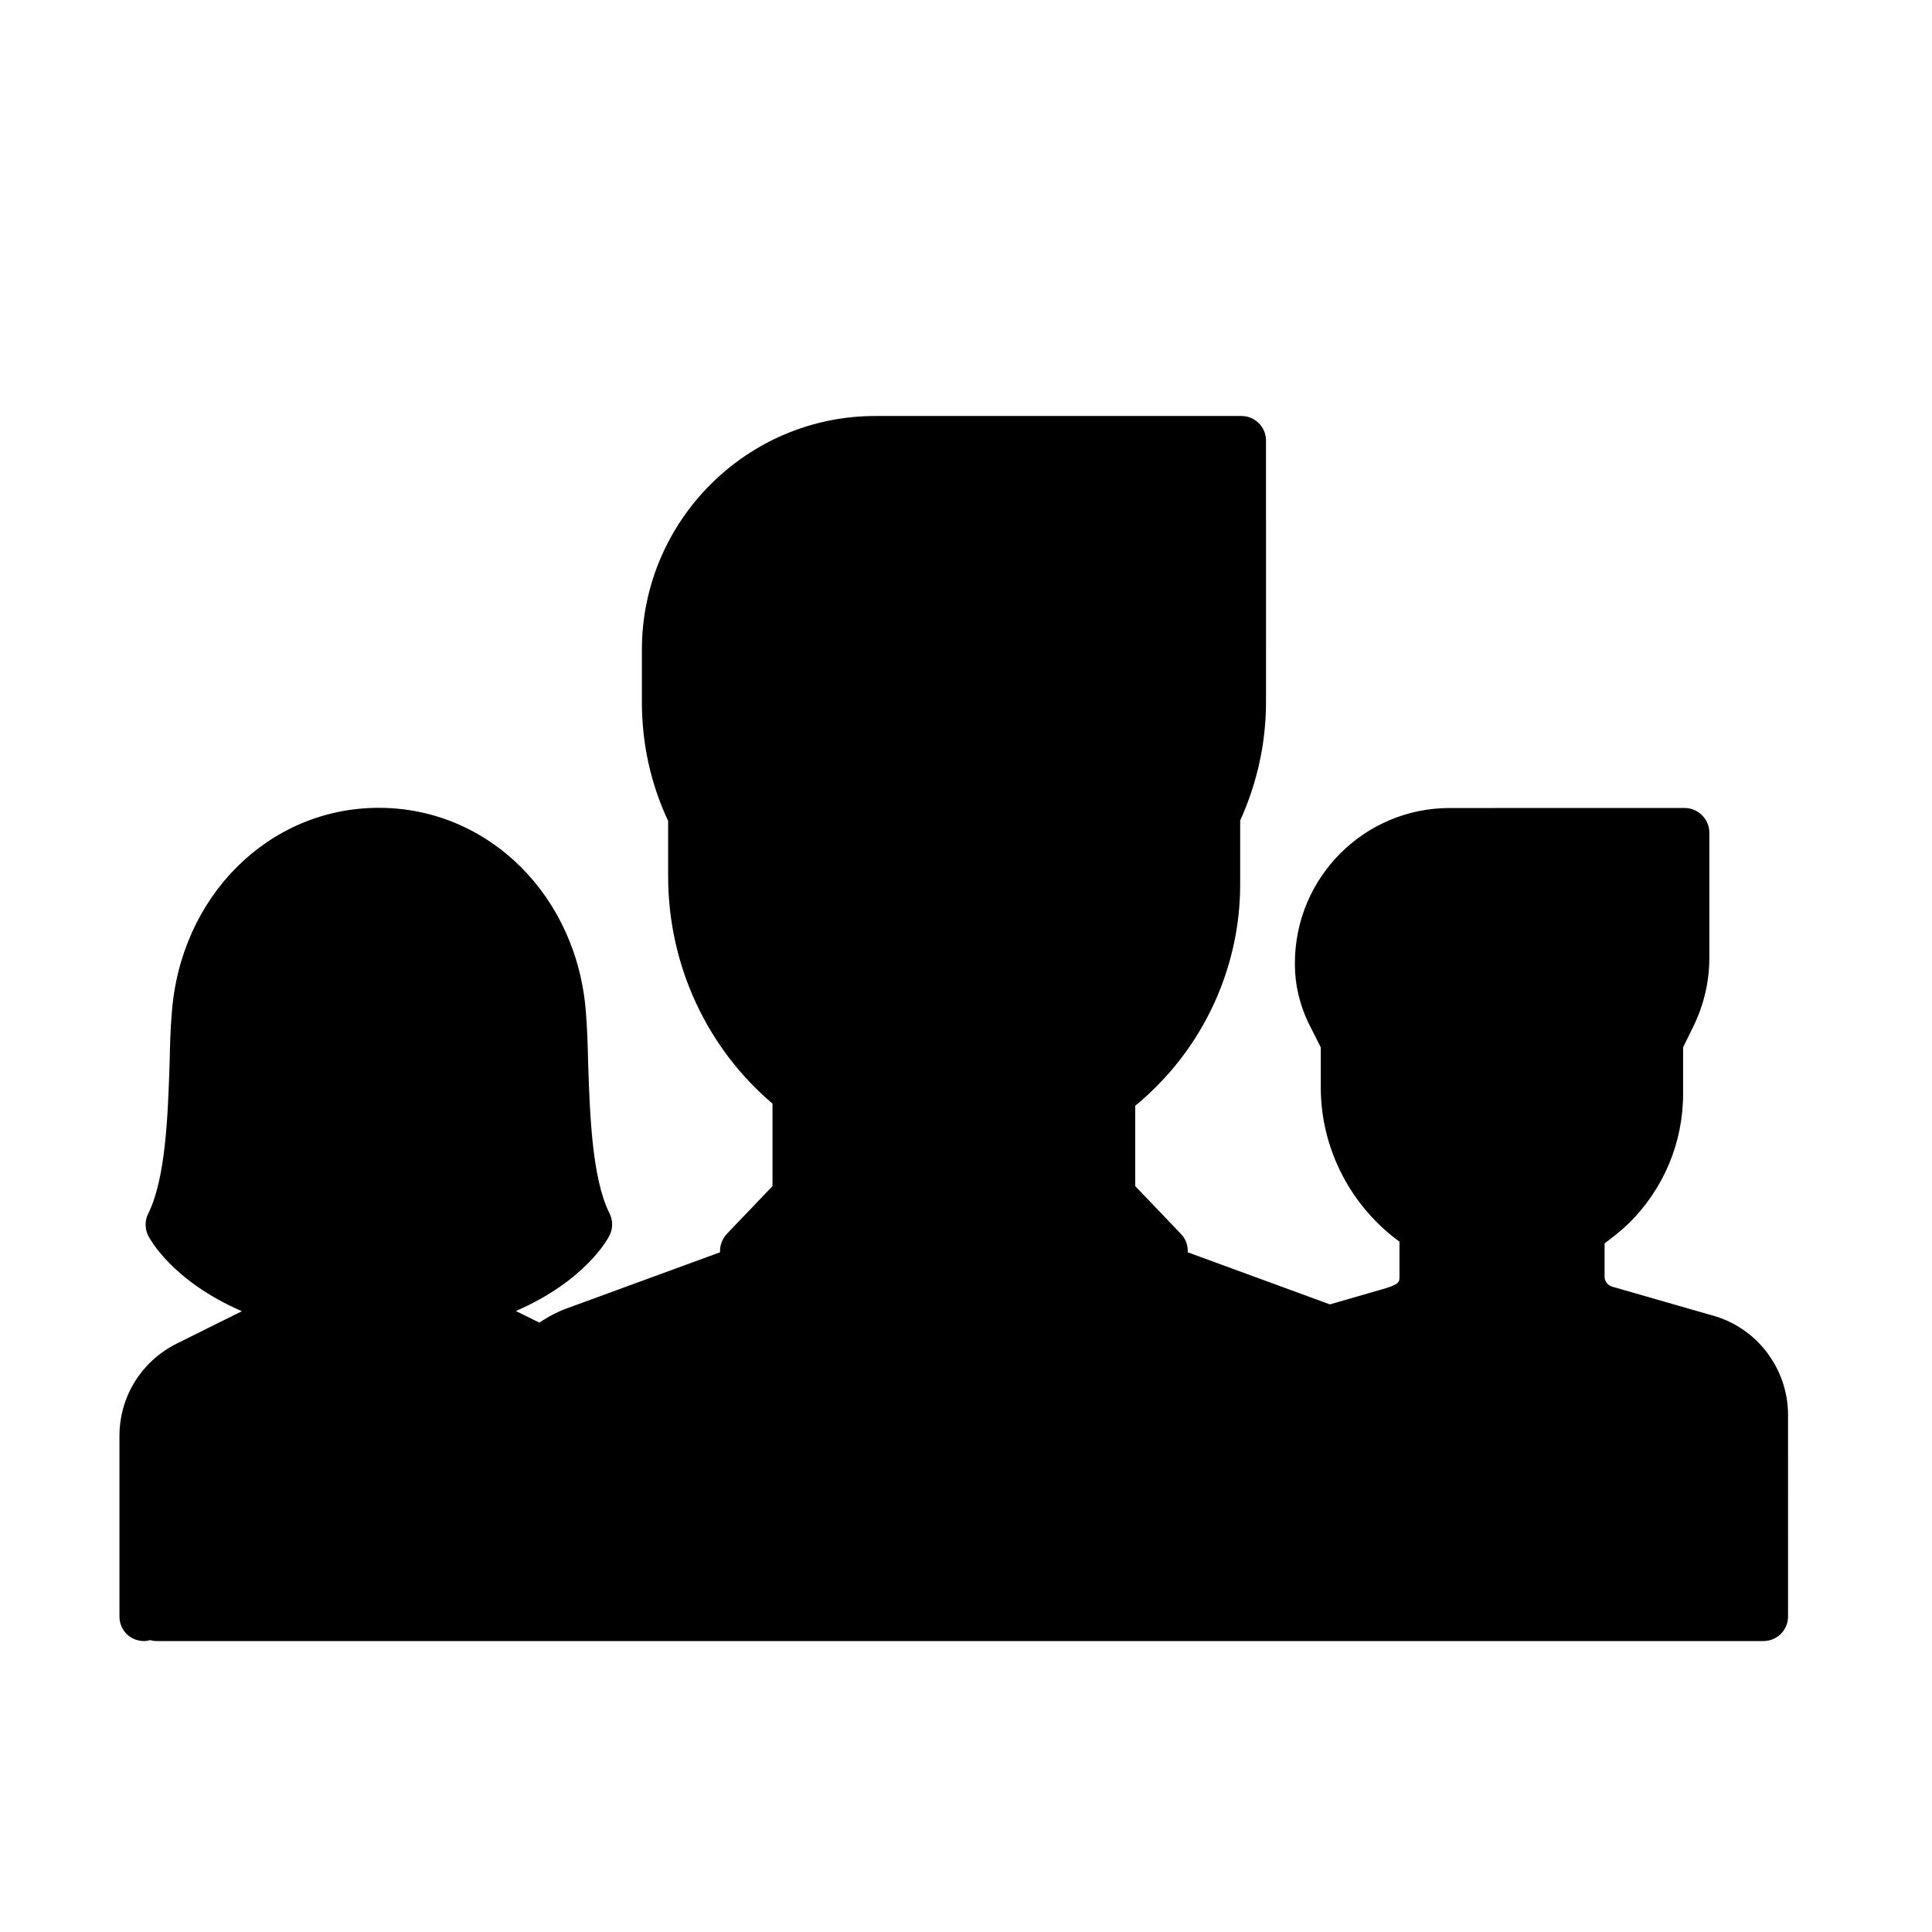 <?xml version="1.0" encoding="UTF-8"?>
<!-- Uploaded to: SVG Repo, www.svgrepo.com, Generator: SVG Repo Mixer Tools -->
<svg fill="#000000" width="800px" height="800px" version="1.1" viewBox="144 144 512 512" xmlns="http://www.w3.org/2000/svg">
 <path d="m597.95 492.65-26.652-7.656c-1.258-0.352-2.066-1.461-2.066-2.621v-8.867c2.168-1.613 4.332-3.324 6.246-5.141 9.32-9.117 14.559-21.41 14.559-34.512v-12.293l2.519-5.141c2.871-5.691 4.434-12.09 4.434-18.438v-33.352c0-3.527-2.973-6.5-6.5-6.5l-62.316 0.004c-22.672 0-41.012 18.438-41.012 41.109v0.453c0 5.238 1.258 10.48 3.527 15.266l3.324 6.602v10.578c0 16.727 8.312 31.789 20.859 40.91v9.32c0 1.461 0 2.066-5.34 3.527l-13.098 3.777-37.684-13.805c0.102-1.715-0.453-3.527-1.812-4.887l-12.09-12.645v-21.312c1.258-1.008 2.621-2.168 3.777-3.324 15.266-14.258 24.031-34.41 24.031-55.27v-16.977c4.535-10.027 6.852-20.605 6.852-31.539l-0.004-69.172c0-3.527-2.871-6.5-6.5-6.5h-97.031c-34.059 0-61.867 27.809-61.867 61.969v13.805c0 10.934 2.266 21.512 6.953 31.539v14.559c0 24.285 10.73 45.996 27.66 60.355v21.867l-12.09 12.645c-1.258 1.359-1.914 3.176-1.812 4.887l-39.75 14.559c-2.973 1.008-5.594 2.367-8.113 4.082l-6.246-3.074c18.691-8.113 24.586-19.496 24.836-20.051 0.906-1.812 0.906-3.981 0-5.793-4.684-9.32-5.238-26.398-5.691-40.203-0.102-4.535-0.25-8.867-0.555-12.746-2.168-31.086-25.746-54.562-54.914-54.562-29.176 0-52.707 23.527-54.871 54.613-0.352 3.879-0.453 8.211-0.555 12.746-0.453 13.805-1.008 30.883-5.691 40.203-0.906 1.812-0.906 3.981 0 5.793 0.25 0.555 6.144 11.941 24.836 20.051l-17.434 8.664c-9.219 4.684-15.012 14.008-15.012 24.383v47.863c0 3.629 2.871 6.5 6.5 6.5 0.555 0 1.16-0.102 1.613-0.25 0.453 0.102 1.008 0.25 1.613 0.25h425.97c3.527 0 6.5-2.871 6.5-6.5l-0.004-53.551c-0.051-12.094-8.164-22.922-19.902-26.199z"/>
</svg>